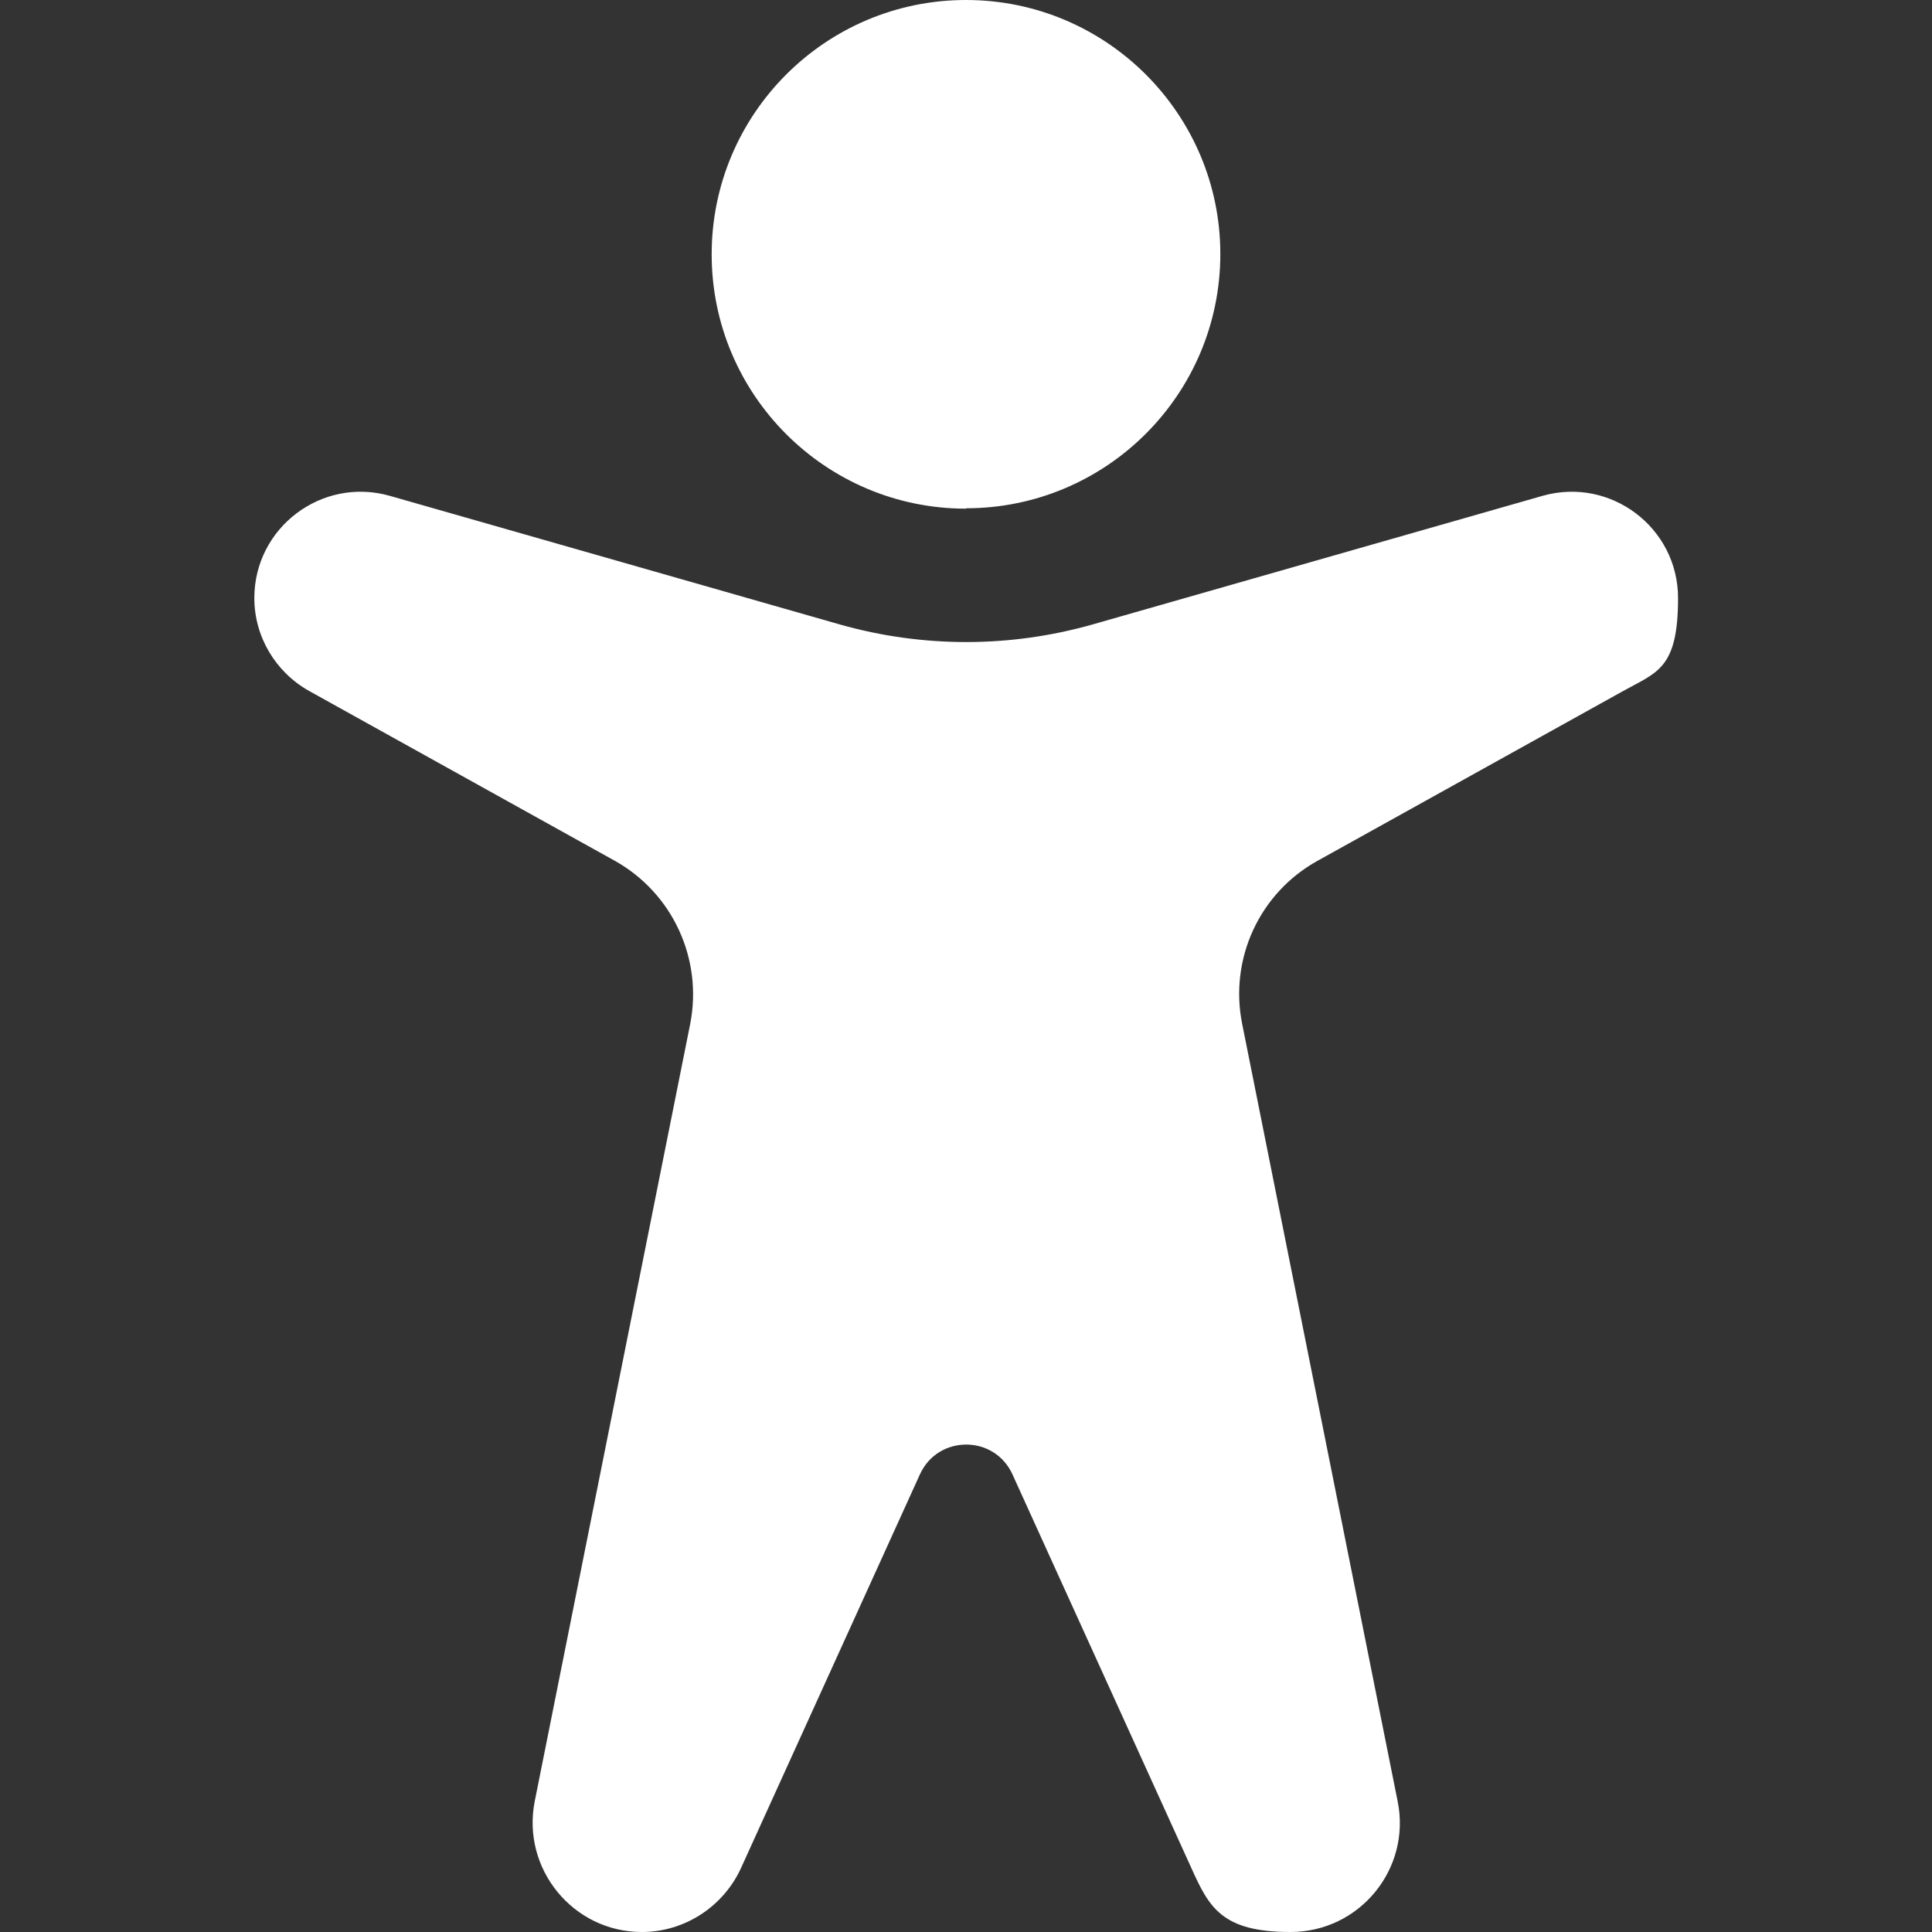 <?xml version="1.0" encoding="UTF-8"?>
<svg id="Capa_1" xmlns="http://www.w3.org/2000/svg" version="1.1" viewBox="0 0 512 512">
  <rect x="0" y="0" width="512" height="512" fill="#333333" stroke="none"/>
  <!-- Generator: Adobe Illustrator 29.2.1, SVG Export Plug-In . SVG Version: 2.1.0 Build 116)  -->
  <defs>
    <style>
      .st0 {
        fill: #fff;
        fill-rule: evenodd;
      }
    </style>
  </defs>
  <path class="st0" d="M256,134.7c37.2,0,67.4-30.2,67.4-67.4C323.4,30.2,293.2,0,256,0s-67.4,30.2-67.4,67.4,30.2,67.4,67.4,67.4ZM315.7,495l-47.4-104.3c-4.8-10.5-19.7-10.5-24.5,0l-47.4,104.3c-4.7,10.3-15,17-26.3,17-18.2,0-31.9-16.7-28.4-34.6l41.2-206c3.4-17.2-4.6-34.7-20-43.3l-81-45c-8.9-5-14.5-14.4-14.5-24.6,0-18.7,17.9-32.2,35.9-27.1l119.3,34.1c21.9,6.2,45,6.2,66.9,0l119.3-34.1c18-5.1,35.9,8.4,35.9,27.1s-5.5,19.6-14.5,24.6l-81,45c-15.4,8.5-23.5,26-20,43.3l41.2,206c3.6,17.9-10.1,34.6-28.4,34.6s-21.6-6.6-26.3-17Z"/>
</svg>